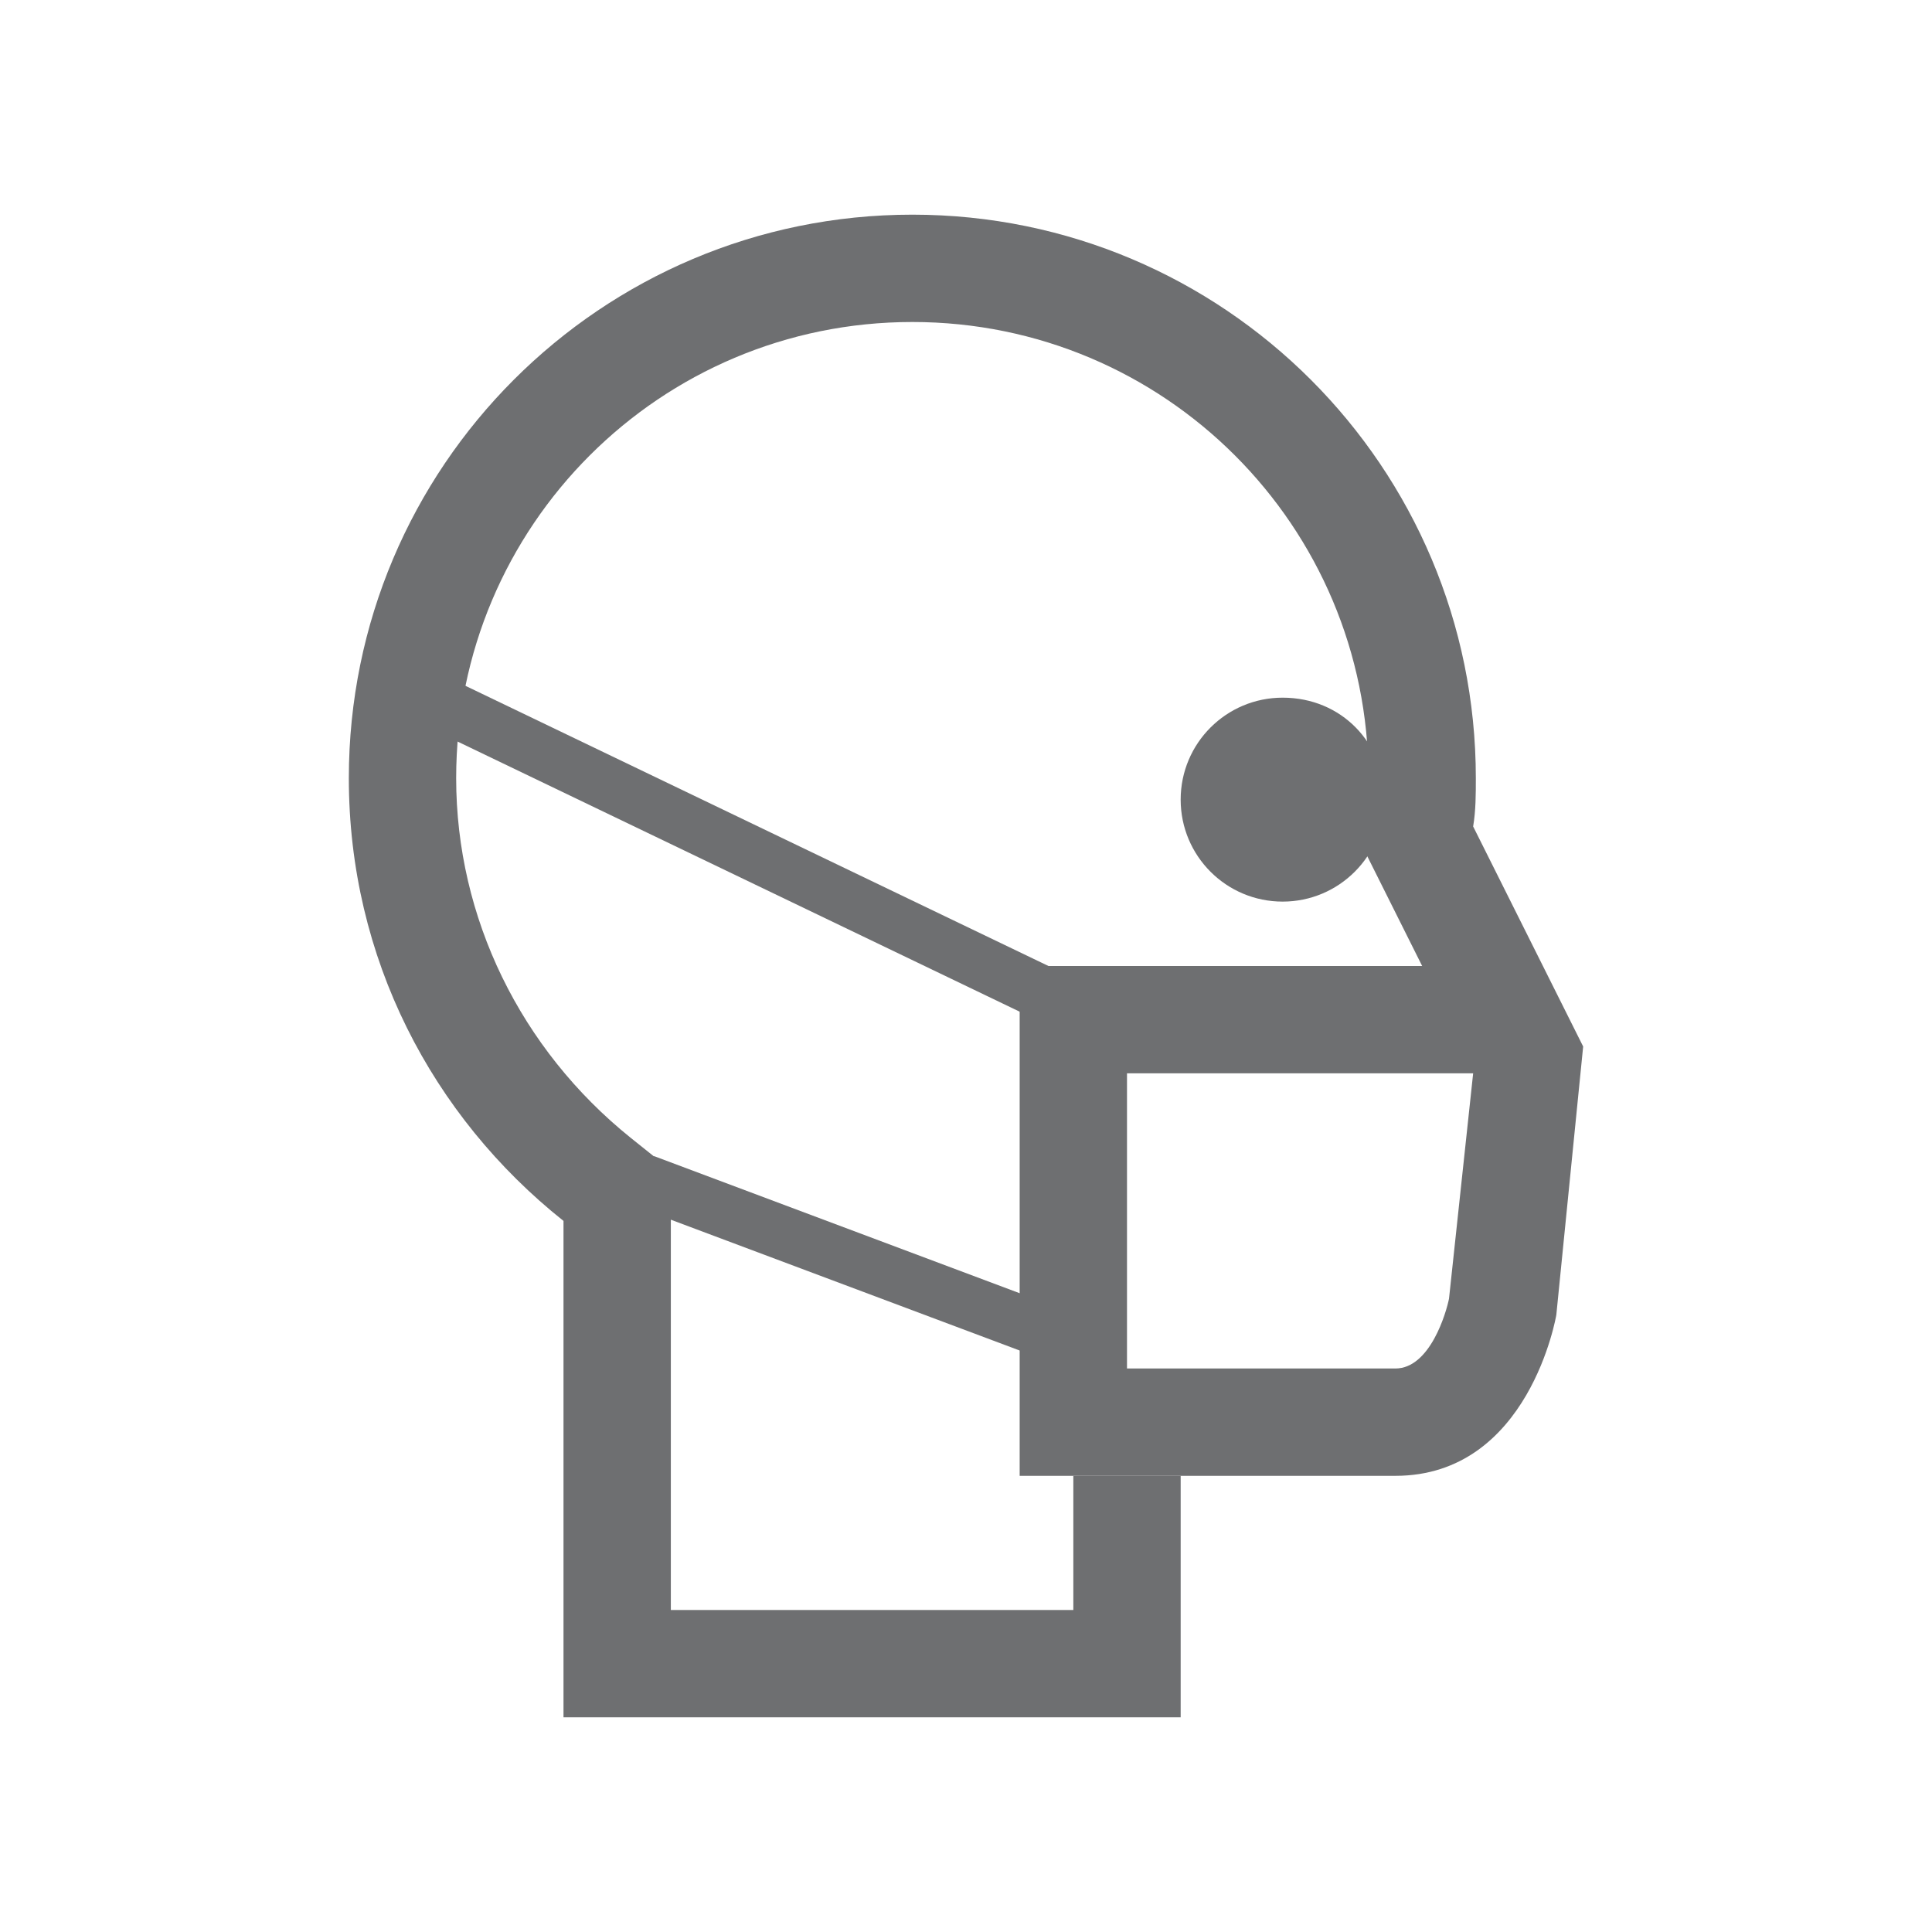 <?xml version="1.0" encoding="utf-8"?>
<!-- Generator: Adobe Illustrator 26.0.3, SVG Export Plug-In . SVG Version: 6.00 Build 0)  -->
<svg version="1.1" id="Layer_1" xmlns="http://www.w3.org/2000/svg" xmlns:xlink="http://www.w3.org/1999/xlink" x="0px" y="0px"
	 viewBox="0 0 72 72" style="enable-background:new 0 0 72 72;" xml:space="preserve">
<style type="text/css">
	.st0{fill:#6E6F71;}
</style>
<g>
	<g>
		<path class="st0" d="M40,55v5H25V45.5v-1.9l-1.5-1.2C19.4,39.1,17,34.2,17,29c0-9.4,7.6-17,17-17s17,7.6,17,17c0,0.5,0,1-0.1,1.5
			l-0.1,1.1l0.5,1L53,36h4.5l-2.6-5.2C55,30.2,55,29.6,55,29c0-11.6-9.4-21-21-21c-11.6,0-21,9.4-21,21c0,6.7,3.1,12.6,8,16.5V64h23
			v-9C42.5,55,41.1,55,40,55z"/>
	</g>
	<g>
		<path class="st0" d="M54.9,40L54,48.4c-0.1,0.5-0.7,2.6-2,2.6H42V40H54.9 M57.5,36H41h-3v19c0,0,9,0,14,0s6-6,6-6l1-10L57.5,36
			L57.5,36z"/>
	</g>
	<g>
		<rect x="27.5" y="18.1" transform="matrix(0.433 -0.901 0.901 0.433 -12.682 43.846)" class="st0" width="2" height="27.7"/>
	</g>
	<g>
		<rect x="31" y="38.5" transform="matrix(0.351 -0.936 0.936 0.351 -23.243 60.46)" class="st0" width="2" height="17.1"/>
	</g>
	<g>
		<path class="st0" d="M47.8,26c-2.1,0-3.8,1.7-3.8,3.8s1.7,3.8,3.8,3.8s3.8-1.7,3.8-3.8S50,26,47.8,26L47.8,26z"/>
	</g>
</g>
</svg>
